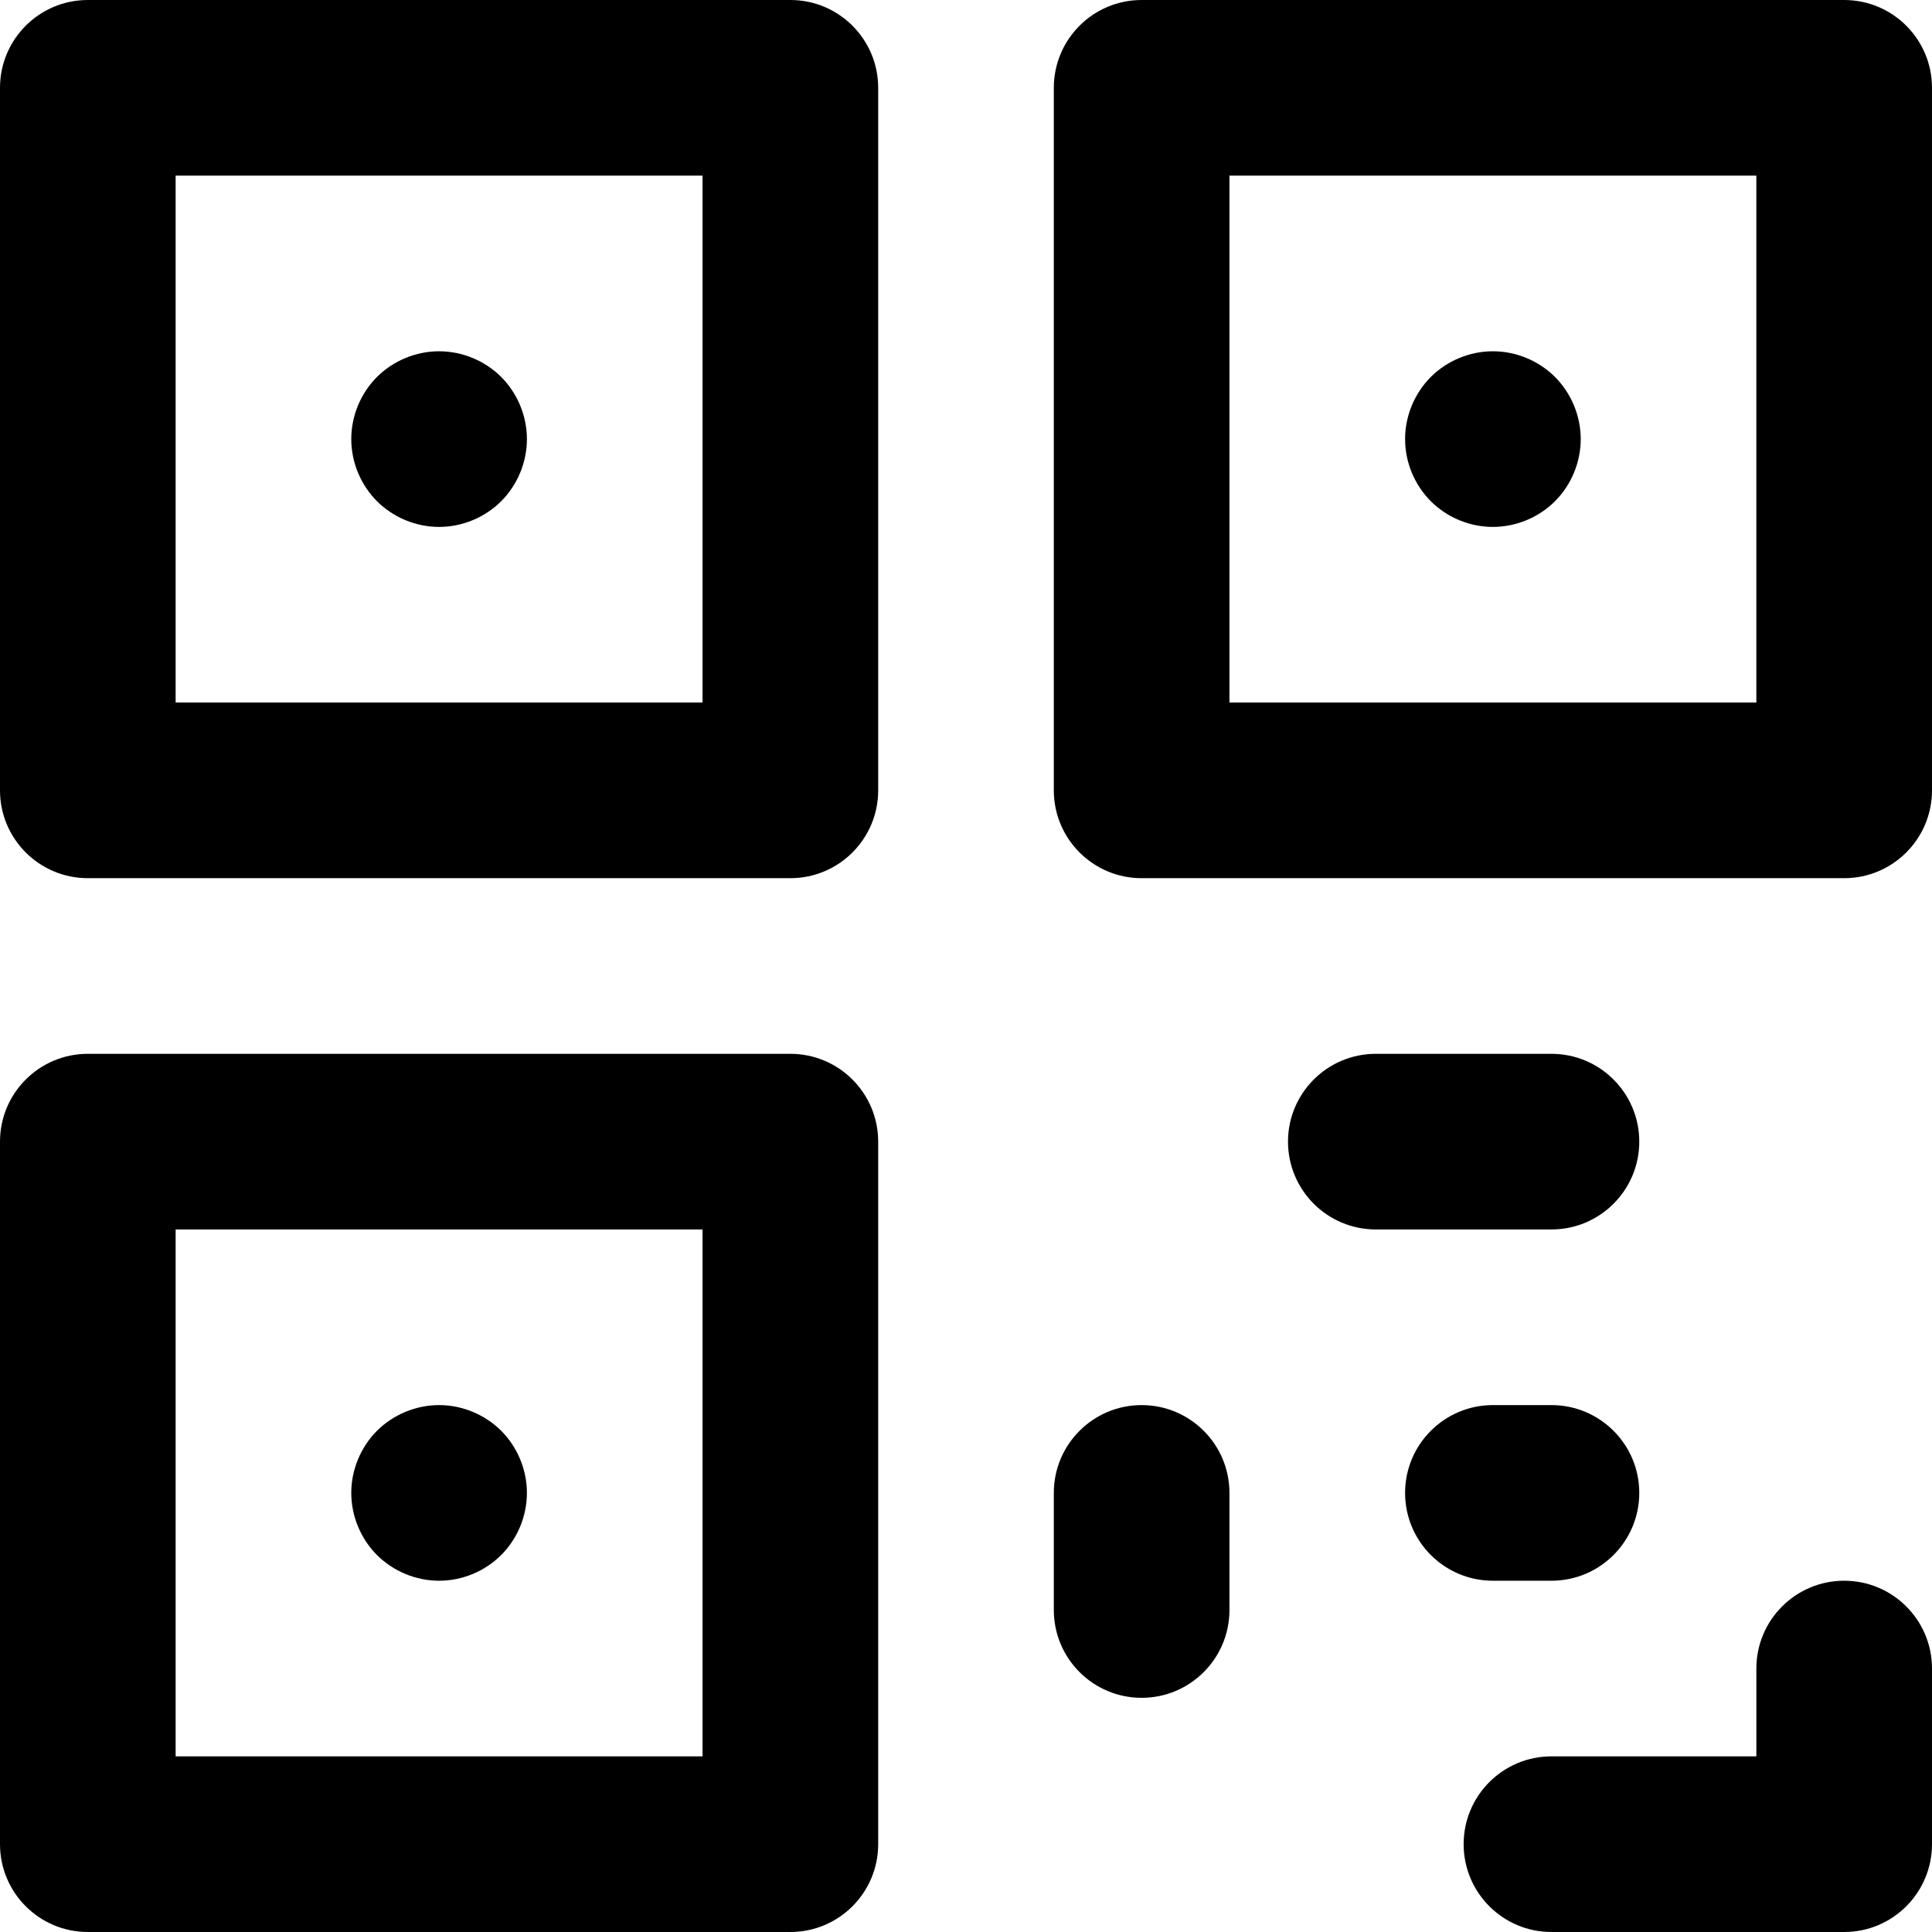 <svg xmlns="http://www.w3.org/2000/svg" viewBox="0 0 512 512">
    <path d="M132.824 99.902c-4.329-4.329-10.332-6.811-16.46-6.811s-12.133 2.482-16.462 6.811c-4.329 4.329-6.811 10.333-6.811 16.462s2.482 12.117 6.811 16.462c4.343 4.329 10.333 6.811 16.462 6.811s12.117-2.482 16.46-6.811c4.329-4.344 6.813-10.333 6.813-16.462s-2.485-12.118-6.813-16.462z"/>
    <path d="M209.455 0H23.273C10.42 0 0 10.42 0 23.273v186.182c0 12.853 10.42 23.273 23.273 23.273h186.182c12.853 0 23.273-10.42 23.273-23.273V23.273C232.727 10.42 222.307 0 209.455 0zm-23.273 186.182H46.545V46.545h139.636v139.637zM412.096 99.902c-4.343-4.329-10.331-6.811-16.46-6.811-6.128 0-12.133 2.482-16.462 6.811-4.329 4.344-6.811 10.333-6.811 16.462s2.482 12.117 6.811 16.462c4.329 4.329 10.333 6.811 16.462 6.811s12.117-2.482 16.46-6.811c4.329-4.344 6.813-10.333 6.813-16.462s-2.484-12.118-6.813-16.462z"/>
    <path d="M488.727 0H302.545c-12.853 0-23.273 10.42-23.273 23.273v186.182c0 12.853 10.42 23.273 23.273 23.273h186.182c12.853 0 23.273-10.42 23.273-23.273V23.273C512 10.42 501.58 0 488.727 0zm-23.272 186.182H325.818V46.545h139.636v139.637zM132.824 379.175c-4.343-4.329-10.332-6.811-16.46-6.811s-12.119 2.482-16.462 6.811c-4.329 4.344-6.811 10.333-6.811 16.462s2.482 12.133 6.811 16.462c4.343 4.329 10.333 6.811 16.462 6.811s12.117-2.482 16.46-6.811c4.329-4.344 6.813-10.333 6.813-16.462-.001-6.129-2.485-12.118-6.813-16.462z"/>
    <path d="M209.455 279.273H23.273C10.42 279.273 0 289.693 0 302.545v186.182C0 501.58 10.42 512 23.273 512h186.182c12.853 0 23.273-10.42 23.273-23.273V302.545c-.001-12.852-10.421-23.272-23.273-23.272zm-23.273 186.182H46.545V325.818h139.636v139.637zM411.151 372.364h-15.515c-12.853 0-23.273 10.42-23.273 23.273s10.42 23.273 23.273 23.273h15.515c12.853 0 23.273-10.42 23.273-23.273s-10.42-23.273-23.273-23.273zM488.727 418.909c-12.853 0-23.273 10.42-23.273 23.273v23.273h-54.303c-12.853 0-23.273 10.42-23.273 23.273s10.42 23.273 23.273 23.273h77.576C501.58 512 512 501.58 512 488.727v-46.545c0-12.853-10.42-23.273-23.273-23.273zM302.545 372.364c-12.853 0-23.273 10.42-23.273 23.273v31.03c0 12.853 10.42 23.273 23.273 23.273s23.273-10.42 23.273-23.273v-31.03c0-12.853-10.42-23.273-23.273-23.273zM411.151 279.273h-46.545c-12.853 0-23.273 10.42-23.273 23.273s10.42 23.273 23.273 23.273h46.545c12.853 0 23.273-10.42 23.273-23.273s-10.42-23.273-23.273-23.273z"/>
</svg>